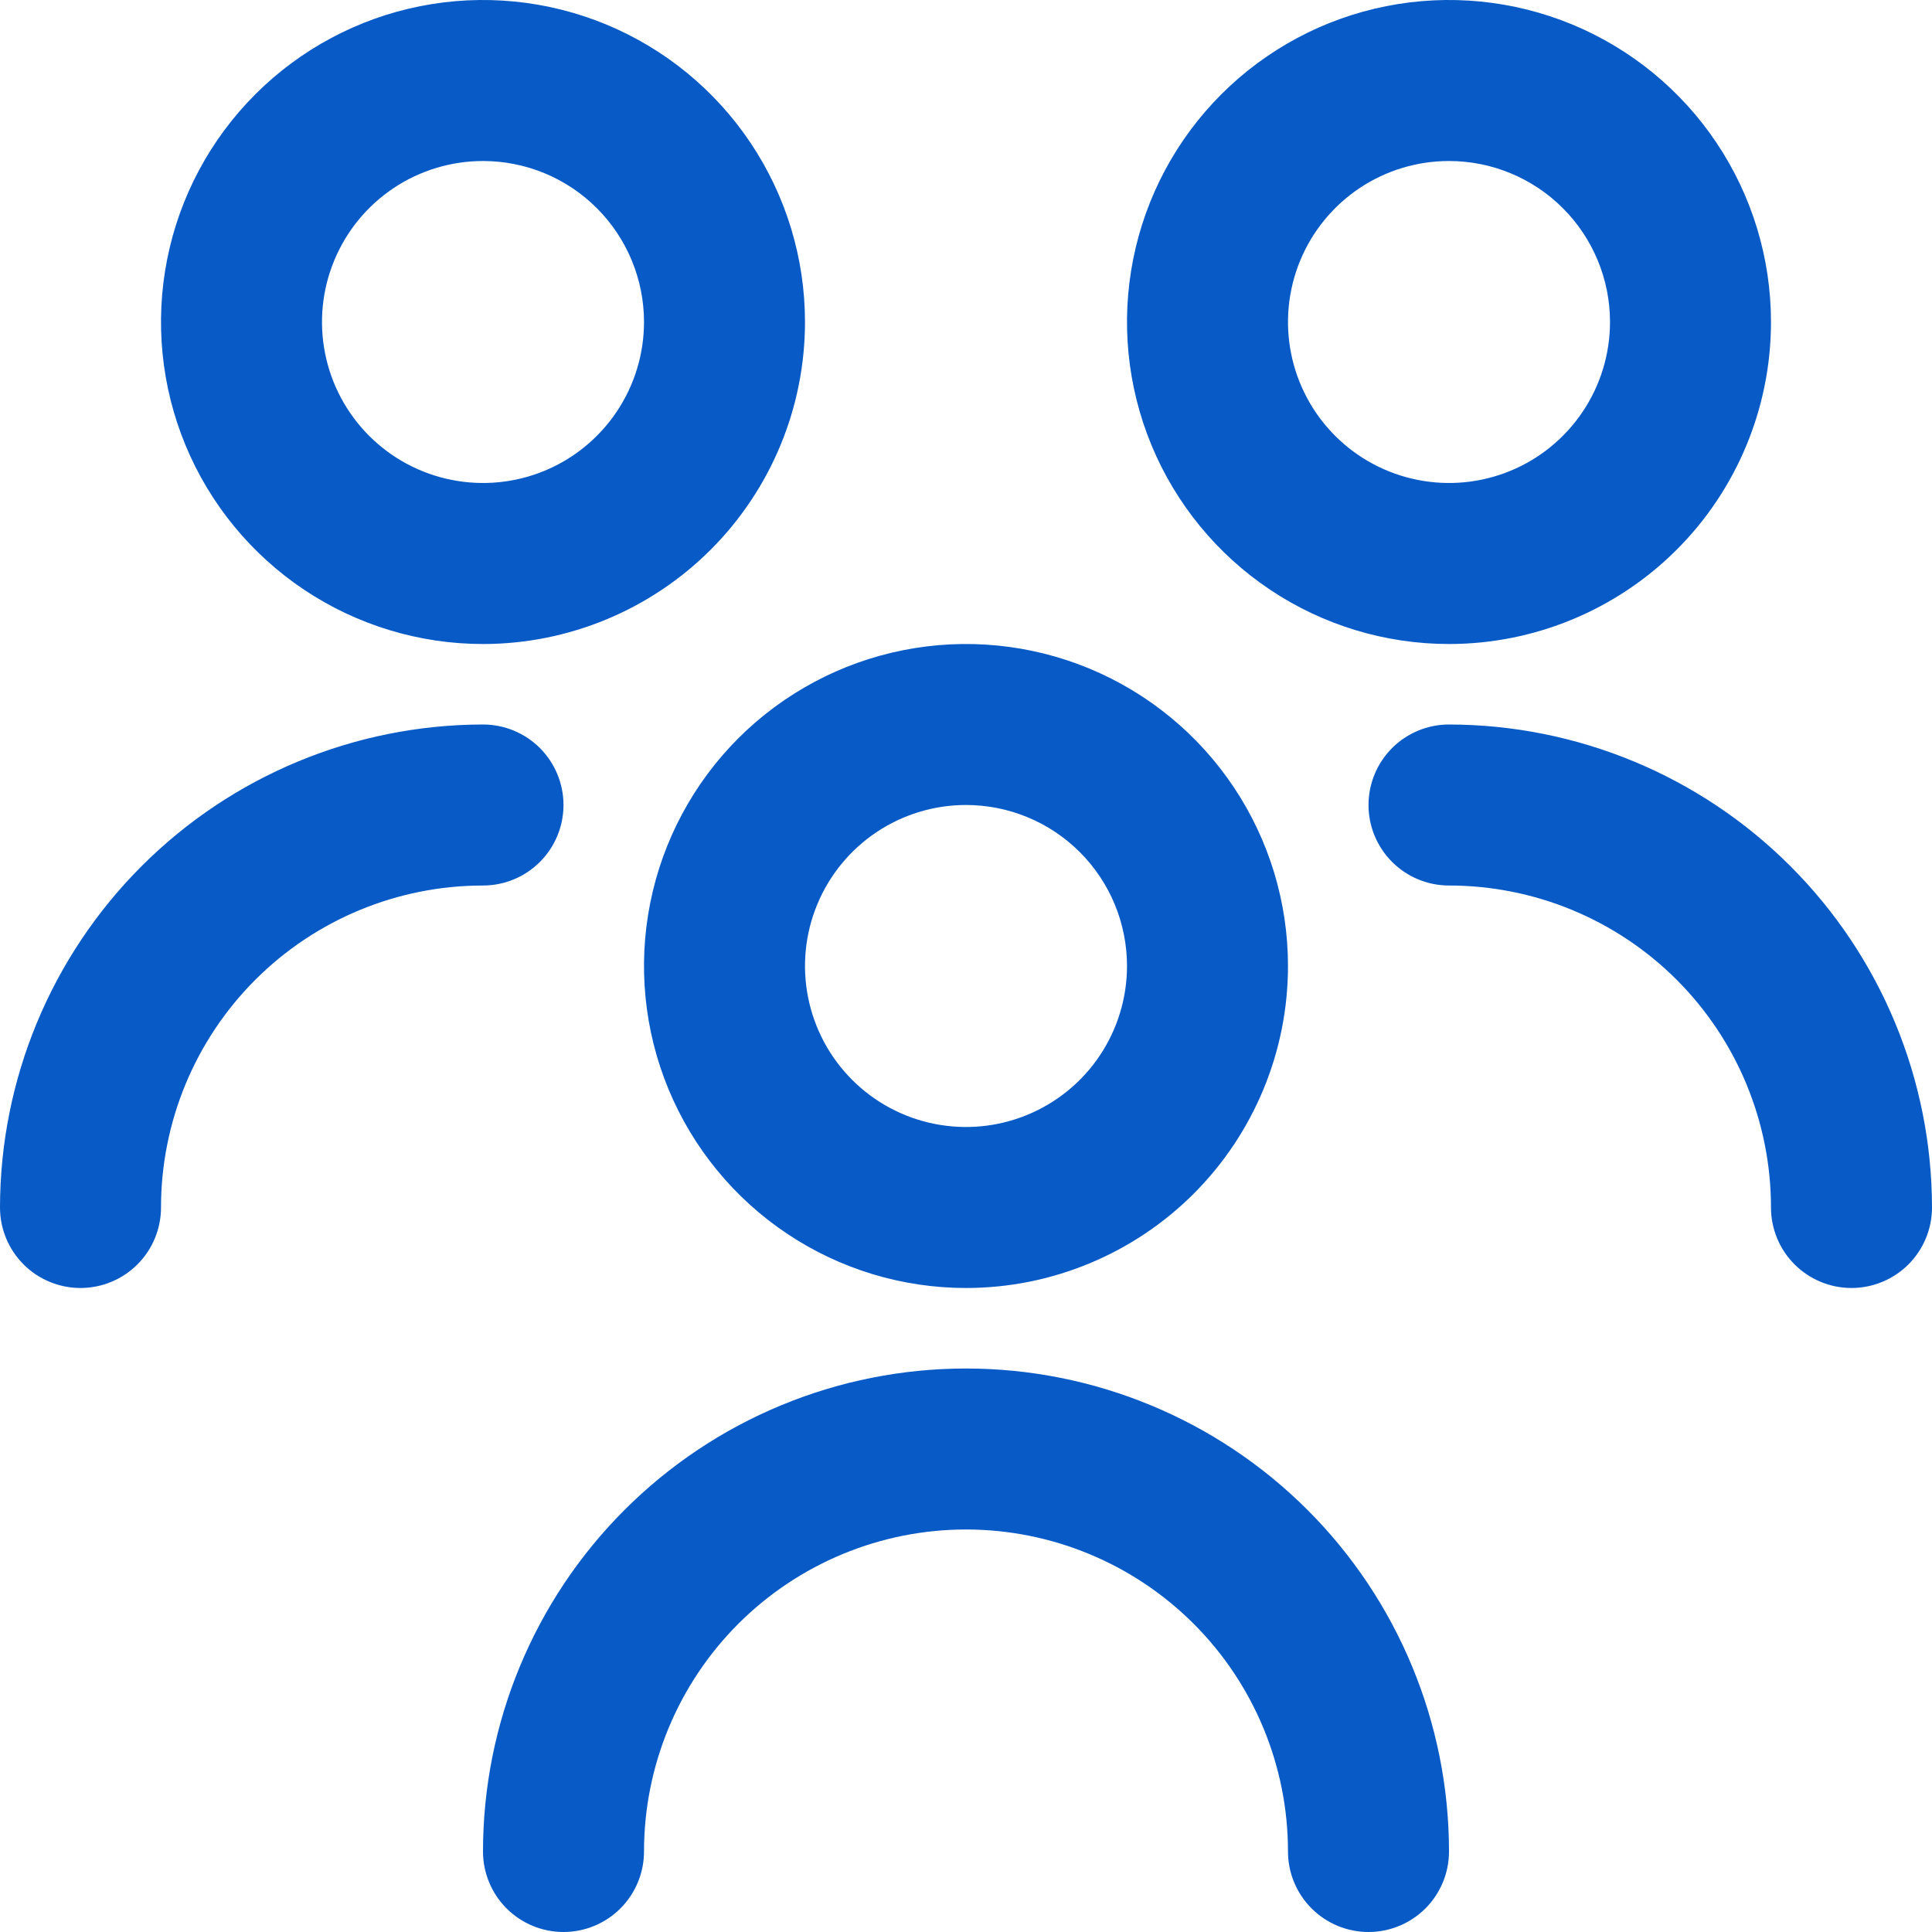 <?xml version="1.0" encoding="UTF-8"?> <svg xmlns="http://www.w3.org/2000/svg" width="56" height="56" viewBox="0 0 56 56" fill="none"><g clip-path="url(#clip0_35_157)"><path d="M28 37.333C26.154 37.333 24.349 36.786 22.815 35.76C21.28 34.735 20.084 33.277 19.377 31.572C18.671 29.866 18.486 27.99 18.846 26.179C19.206 24.369 20.095 22.706 21.4 21.4C22.706 20.095 24.369 19.206 26.179 18.846C27.99 18.486 29.866 18.671 31.572 19.377C33.277 20.084 34.735 21.28 35.76 22.815C36.786 24.349 37.333 26.154 37.333 28C37.333 30.475 36.35 32.849 34.6 34.6C32.849 36.35 30.475 37.333 28 37.333ZM28 23.333C27.077 23.333 26.175 23.607 25.407 24.12C24.64 24.633 24.042 25.361 23.689 26.214C23.335 27.067 23.243 28.005 23.423 28.91C23.603 29.816 24.047 30.647 24.7 31.3C25.353 31.953 26.184 32.397 27.09 32.577C27.995 32.757 28.933 32.665 29.786 32.311C30.639 31.958 31.367 31.36 31.88 30.593C32.393 29.825 32.667 28.923 32.667 28C32.667 26.762 32.175 25.575 31.3 24.7C30.425 23.825 29.238 23.333 28 23.333ZM42 53.667C42 49.954 40.525 46.393 37.9 43.767C35.274 41.142 31.713 39.667 28 39.667C24.287 39.667 20.726 41.142 18.101 43.767C15.475 46.393 14 49.954 14 53.667C14 54.285 14.246 54.879 14.683 55.317C15.121 55.754 15.714 56 16.333 56C16.952 56 17.546 55.754 17.983 55.317C18.421 54.879 18.667 54.285 18.667 53.667C18.667 51.191 19.65 48.817 21.4 47.067C23.151 45.317 25.525 44.333 28 44.333C30.475 44.333 32.849 45.317 34.6 47.067C36.35 48.817 37.333 51.191 37.333 53.667C37.333 54.285 37.579 54.879 38.017 55.317C38.454 55.754 39.048 56 39.667 56C40.285 56 40.879 55.754 41.317 55.317C41.754 54.879 42 54.285 42 53.667ZM42 18.667C40.154 18.667 38.349 18.119 36.815 17.094C35.28 16.068 34.084 14.611 33.377 12.905C32.671 11.2 32.486 9.323 32.846 7.512C33.206 5.702 34.095 4.039 35.4 2.734C36.706 1.428 38.369 0.539 40.179 0.179C41.99 -0.181 43.866 0.004 45.572 0.71C47.277 1.417 48.735 2.613 49.76 4.148C50.786 5.683 51.333 7.487 51.333 9.333C51.333 11.809 50.35 14.183 48.6 15.933C46.849 17.683 44.475 18.667 42 18.667ZM42 4.667C41.077 4.667 40.175 4.94 39.407 5.453C38.64 5.966 38.042 6.695 37.689 7.547C37.335 8.4 37.243 9.339 37.423 10.244C37.603 11.149 38.047 11.98 38.7 12.633C39.353 13.286 40.184 13.73 41.09 13.91C41.995 14.09 42.933 13.998 43.786 13.645C44.639 13.292 45.367 12.693 45.88 11.926C46.393 11.159 46.667 10.256 46.667 9.333C46.667 8.096 46.175 6.909 45.3 6.034C44.425 5.158 43.238 4.667 42 4.667ZM56 35C55.996 31.288 54.52 27.729 51.895 25.105C49.271 22.48 45.712 21.004 42 21C41.381 21 40.788 21.246 40.35 21.683C39.913 22.121 39.667 22.715 39.667 23.333C39.667 23.952 39.913 24.546 40.35 24.983C40.788 25.421 41.381 25.667 42 25.667C44.475 25.667 46.849 26.65 48.6 28.4C50.35 30.151 51.333 32.525 51.333 35C51.333 35.619 51.579 36.212 52.017 36.65C52.454 37.087 53.048 37.333 53.667 37.333C54.285 37.333 54.879 37.087 55.317 36.65C55.754 36.212 56 35.619 56 35ZM14 18.667C12.154 18.667 10.35 18.119 8.815 17.094C7.28 16.068 6.084 14.611 5.377 12.905C4.671 11.2 4.486 9.323 4.846 7.512C5.206 5.702 6.095 4.039 7.4 2.734C8.706 1.428 10.369 0.539 12.179 0.179C13.99 -0.181 15.866 0.004 17.572 0.71C19.277 1.417 20.735 2.613 21.76 4.148C22.786 5.683 23.333 7.487 23.333 9.333C23.333 11.809 22.35 14.183 20.6 15.933C18.849 17.683 16.475 18.667 14 18.667ZM14 4.667C13.077 4.667 12.175 4.94 11.407 5.453C10.64 5.966 10.042 6.695 9.689 7.547C9.335 8.4 9.243 9.339 9.423 10.244C9.603 11.149 10.047 11.98 10.7 12.633C11.353 13.286 12.184 13.73 13.09 13.91C13.995 14.09 14.933 13.998 15.786 13.645C16.639 13.292 17.367 12.693 17.88 11.926C18.393 11.159 18.667 10.256 18.667 9.333C18.667 8.096 18.175 6.909 17.3 6.034C16.425 5.158 15.238 4.667 14 4.667ZM4.667 35C4.667 32.525 5.65 30.151 7.4 28.4C9.151 26.65 11.525 25.667 14 25.667C14.619 25.667 15.212 25.421 15.65 24.983C16.087 24.546 16.333 23.952 16.333 23.333C16.333 22.715 16.087 22.121 15.65 21.683C15.212 21.246 14.619 21 14 21C10.288 21.004 6.729 22.48 4.105 25.105C1.48 27.729 0.004 31.288 0 35C0 35.619 0.246 36.212 0.683 36.65C1.121 37.087 1.714 37.333 2.333 37.333C2.952 37.333 3.546 37.087 3.983 36.65C4.421 36.212 4.667 35.619 4.667 35Z" fill="#085AC7"></path></g><defs><clipPath id="clip0_35_157"><rect width="56" height="56" fill="white"></rect></clipPath></defs></svg> 